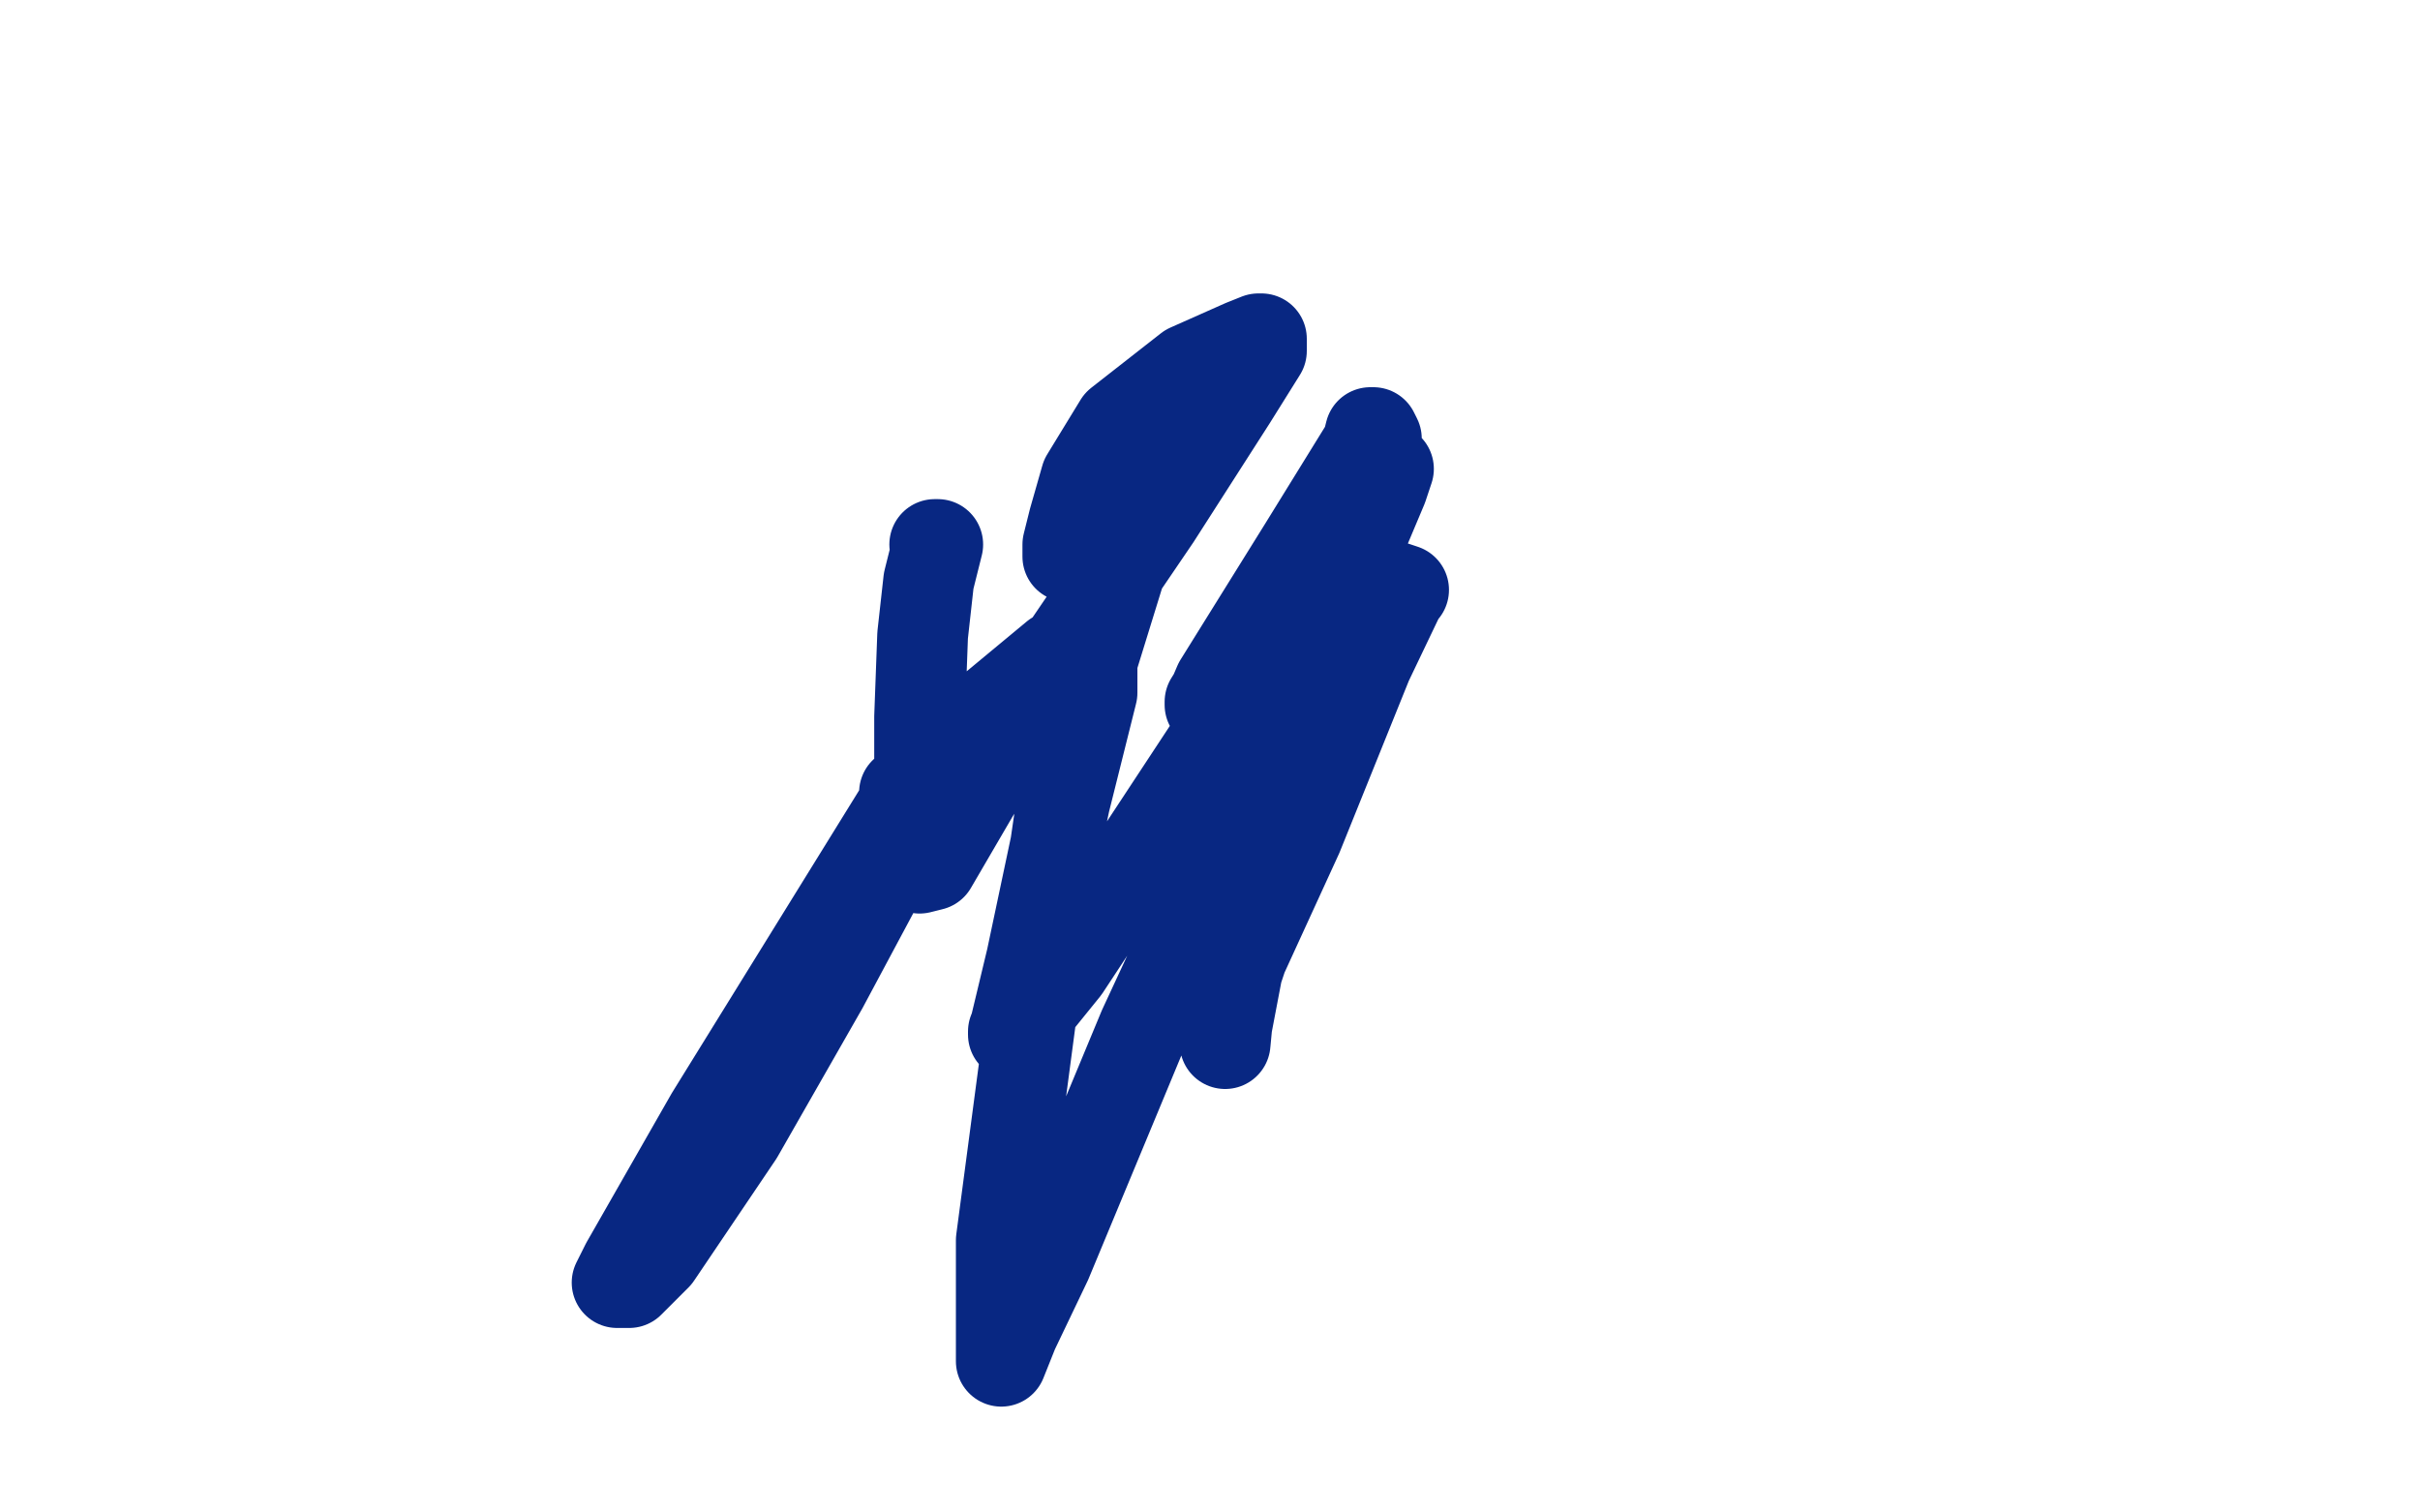 <?xml version="1.0" standalone="no"?>
<!DOCTYPE svg PUBLIC "-//W3C//DTD SVG 1.1//EN"
"http://www.w3.org/Graphics/SVG/1.1/DTD/svg11.dtd">

<svg width="800" height="500" version="1.1" xmlns="http://www.w3.org/2000/svg" xmlns:xlink="http://www.w3.org/1999/xlink" style="stroke-antialiasing: false"><desc>This SVG has been created on https://colorillo.com/</desc><rect x='0' y='0' width='800' height='500' style='fill: rgb(255,255,255); stroke-width:0' /><polyline points="309,180 310,180 310,180 307,192 307,192 305,210 305,210 304,237 304,237 304,267 304,267 304,283 304,283 304,287 304,287 308,286 322,262 348,221 382,171 407,132 417,116 417,112 416,112 411,114 393,122 370,140 359,158 355,172 353,180 353,183 353,184 361,172 376,159 383,156 384,155 383,157 376,170 355,238 342,327 331,410 331,448 331,450 335,440 346,417 378,340 417,256 457,161 459,155 455,155 443,168 428,189 415,208 405,224 400,232 400,233 403,226 431,181 452,147 453,143 454,143 455,145 445,190 427,267 409,321 405,342 405,345 407,324 429,276 452,219 463,196 464,195 461,194 445,201 404,241 352,320 335,341 335,342 341,317 352,265 361,229 361,217 360,216 349,217 308,251 235,369 207,418 204,424 208,424 217,415 244,375 272,326 295,283 305,262 308,256 299,262" style="fill: none; stroke: #082782; stroke-width: 30; stroke-linejoin: round; stroke-linecap: round; stroke-antialiasing: false; stroke-antialias: 0; opacity: 1.0"/>
</svg>
